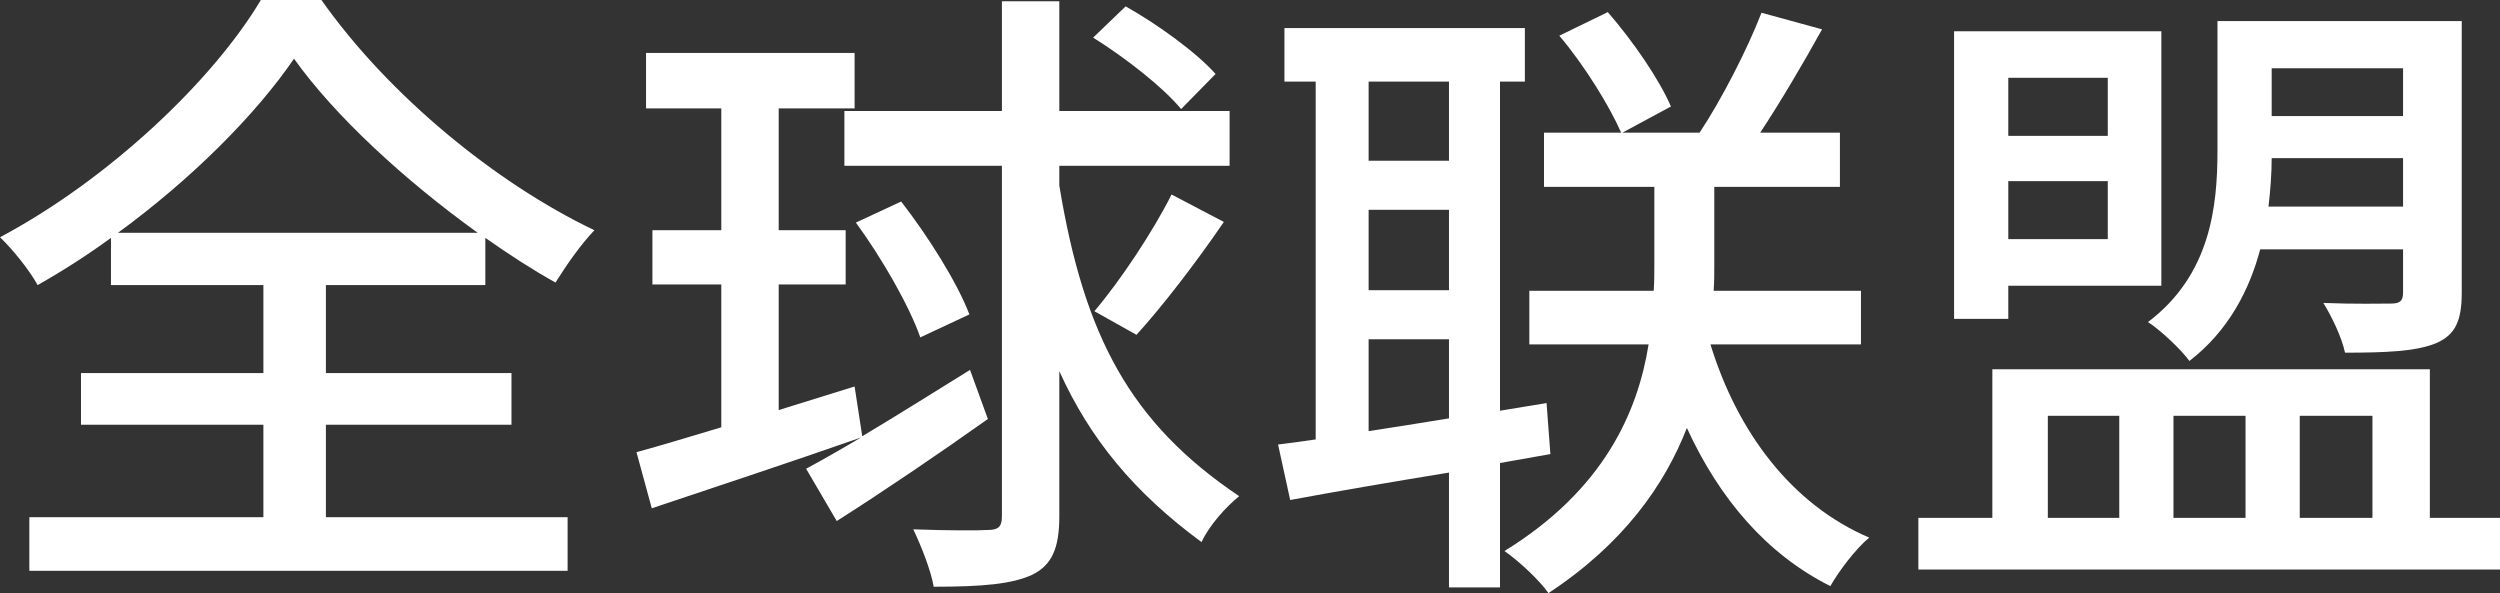 <?xml version="1.0" encoding="UTF-8"?>
<svg id="_レイヤー_2" data-name="レイヤー 2" xmlns="http://www.w3.org/2000/svg" viewBox="0 0 235.2 55.8">
  <rect x="0" y="0" width="235.2" height="55.8" fill="#333333" stroke="none"/>
  <defs>
    <style>
      .cls-1 {
        fill: #fff;
      }
    </style>
  </defs>
  <g id="_レイヤー_1-2" data-name="レイヤー 1">
    <g>
      <path class="cls-1" d="M30.66,48.66h22.74v5.04H2.76v-5.04h22.02v-8.7H7.62v-4.86h17.16v-8.28h-14.34v-4.44c-2.22,1.62-4.56,3.12-6.9,4.44-.72-1.32-2.28-3.3-3.54-4.5C10.26,16.86,20.04,7.56,24.54,0h5.7c6.3,8.94,16.38,17.22,25.68,21.66-1.32,1.38-2.64,3.3-3.66,4.92-2.16-1.2-4.38-2.64-6.6-4.2v4.44h-15v8.28h17.46v4.86h-17.46v8.7ZM44.94,21.9c-6.84-4.92-13.44-10.98-17.28-16.38-3.6,5.28-9.66,11.34-16.56,16.38h33.84Z"/>
      <path class="cls-1" d="M92.94,39.42c-4.74,3.36-9.96,6.9-14.22,9.6l-2.88-4.92c1.44-.78,3.24-1.8,5.16-2.94-6.84,2.4-14.16,4.8-19.68,6.66l-1.44-5.28c2.22-.6,4.98-1.44,7.98-2.34v-13.44h-6.48v-5.1h6.48v-11.46h-7.08v-5.22h19.62v5.22h-7.14v11.46h6.3v5.1h-6.3v11.82l7.14-2.22.72,4.68c3.12-1.86,6.66-4.08,10.14-6.24l1.68,4.62ZM99.66,17.46c2.34,14.16,6.66,22.32,16.92,29.22-1.26,1.02-2.82,2.76-3.54,4.32-6.36-4.68-10.5-9.72-13.38-16.08v13.68c0,3-.72,4.56-2.52,5.46-1.92.9-4.74,1.14-9.3,1.14-.24-1.5-1.2-3.9-1.92-5.4,3.24.12,6.18.12,7.02.06.96,0,1.32-.3,1.32-1.26V15.6h-14.82v-5.16h14.82V.12h5.4v10.32h16.02v5.16h-16.02v1.86ZM84.78,18.96c2.52,3.24,5.28,7.62,6.42,10.62l-4.62,2.16c-1.02-2.94-3.6-7.44-6.06-10.8l4.26-1.98ZM111.12,10.26c-1.68-2.04-5.28-4.86-8.28-6.72l3.06-2.94c3,1.68,6.72,4.38,8.46,6.36l-3.24,3.3ZM102.96,29.28c2.4-2.82,5.52-7.5,7.26-10.98l4.92,2.58c-2.58,3.78-5.76,7.92-8.22,10.62l-3.96-2.22Z"/>
      <path class="cls-1" d="M141.12,43.56v11.7h-4.8v-10.8c-5.52.9-10.74,1.8-14.94,2.58l-1.14-5.22c1.08-.12,2.28-.3,3.54-.48V7.68h-2.94V2.64h22.62v5.04h-2.34v30.96l4.38-.72.36,4.8-4.74.84ZM128.76,7.68v7.44h7.56v-7.44h-7.56ZM128.76,27.3h7.56v-7.56h-7.56v7.56ZM128.76,40.56c2.4-.36,4.98-.78,7.56-1.2v-7.44h-7.56v8.64ZM160.92,32.4c2.52,8.22,7.62,15.06,14.94,18.18-1.26,1.02-2.88,3.18-3.66,4.56-6-3-10.44-8.22-13.5-14.88-2.1,5.4-6,10.92-13.02,15.54-.84-1.2-2.76-3-4.14-3.96,9.36-5.76,12.54-13.08,13.56-19.44h-11.22v-5.04h11.7c.06-.84.06-1.68.06-2.4v-7.38h-10.38v-5.1h7.26c-1.14-2.58-3.48-6.36-5.82-9.12l4.56-2.22c2.4,2.76,4.86,6.36,5.94,8.88l-4.56,2.46h7.26c2.1-3.18,4.5-7.86,5.82-11.28l5.7,1.56c-1.86,3.36-3.96,6.9-5.82,9.72h7.5v5.1h-11.82v7.5c0,.72,0,1.5-.06,2.28h13.86v5.04h-14.16Z"/>
      <path class="cls-1" d="M235.2,48.72v4.86h-54.72v-4.86h6.96v-13.98h41.16v13.98h6.6ZM188.94,30h-5.1V2.94h19.5v23.94h-14.4v3.12ZM188.94,7.32v5.46h9.36v-5.46h-9.36ZM198.3,22.5v-5.46h-9.36v5.46h9.36ZM192.66,48.72h6.72v-9.6h-6.72v9.6ZM212.64,23.46c-1.02,3.84-3,7.68-6.66,10.5-.78-1.08-2.76-2.94-3.9-3.66,5.88-4.44,6.54-10.86,6.54-16.14V1.98h22.98v25.56c0,2.64-.6,3.96-2.4,4.74-1.86.78-4.68.9-8.58.9-.3-1.44-1.26-3.42-2.04-4.68,2.88.12,5.58.06,6.36.06.84,0,1.14-.24,1.14-1.02v-4.08h-13.44ZM204.48,39.12v9.6h6.78v-9.6h-6.78ZM226.08,19.44v-4.56h-12.36c0,1.44-.12,3-.3,4.56h12.66ZM213.72,6.42v4.5h12.36v-4.5h-12.36ZM216.36,39.12v9.6h6.84v-9.6h-6.84Z"/>
    </g>
  </g>
</svg>